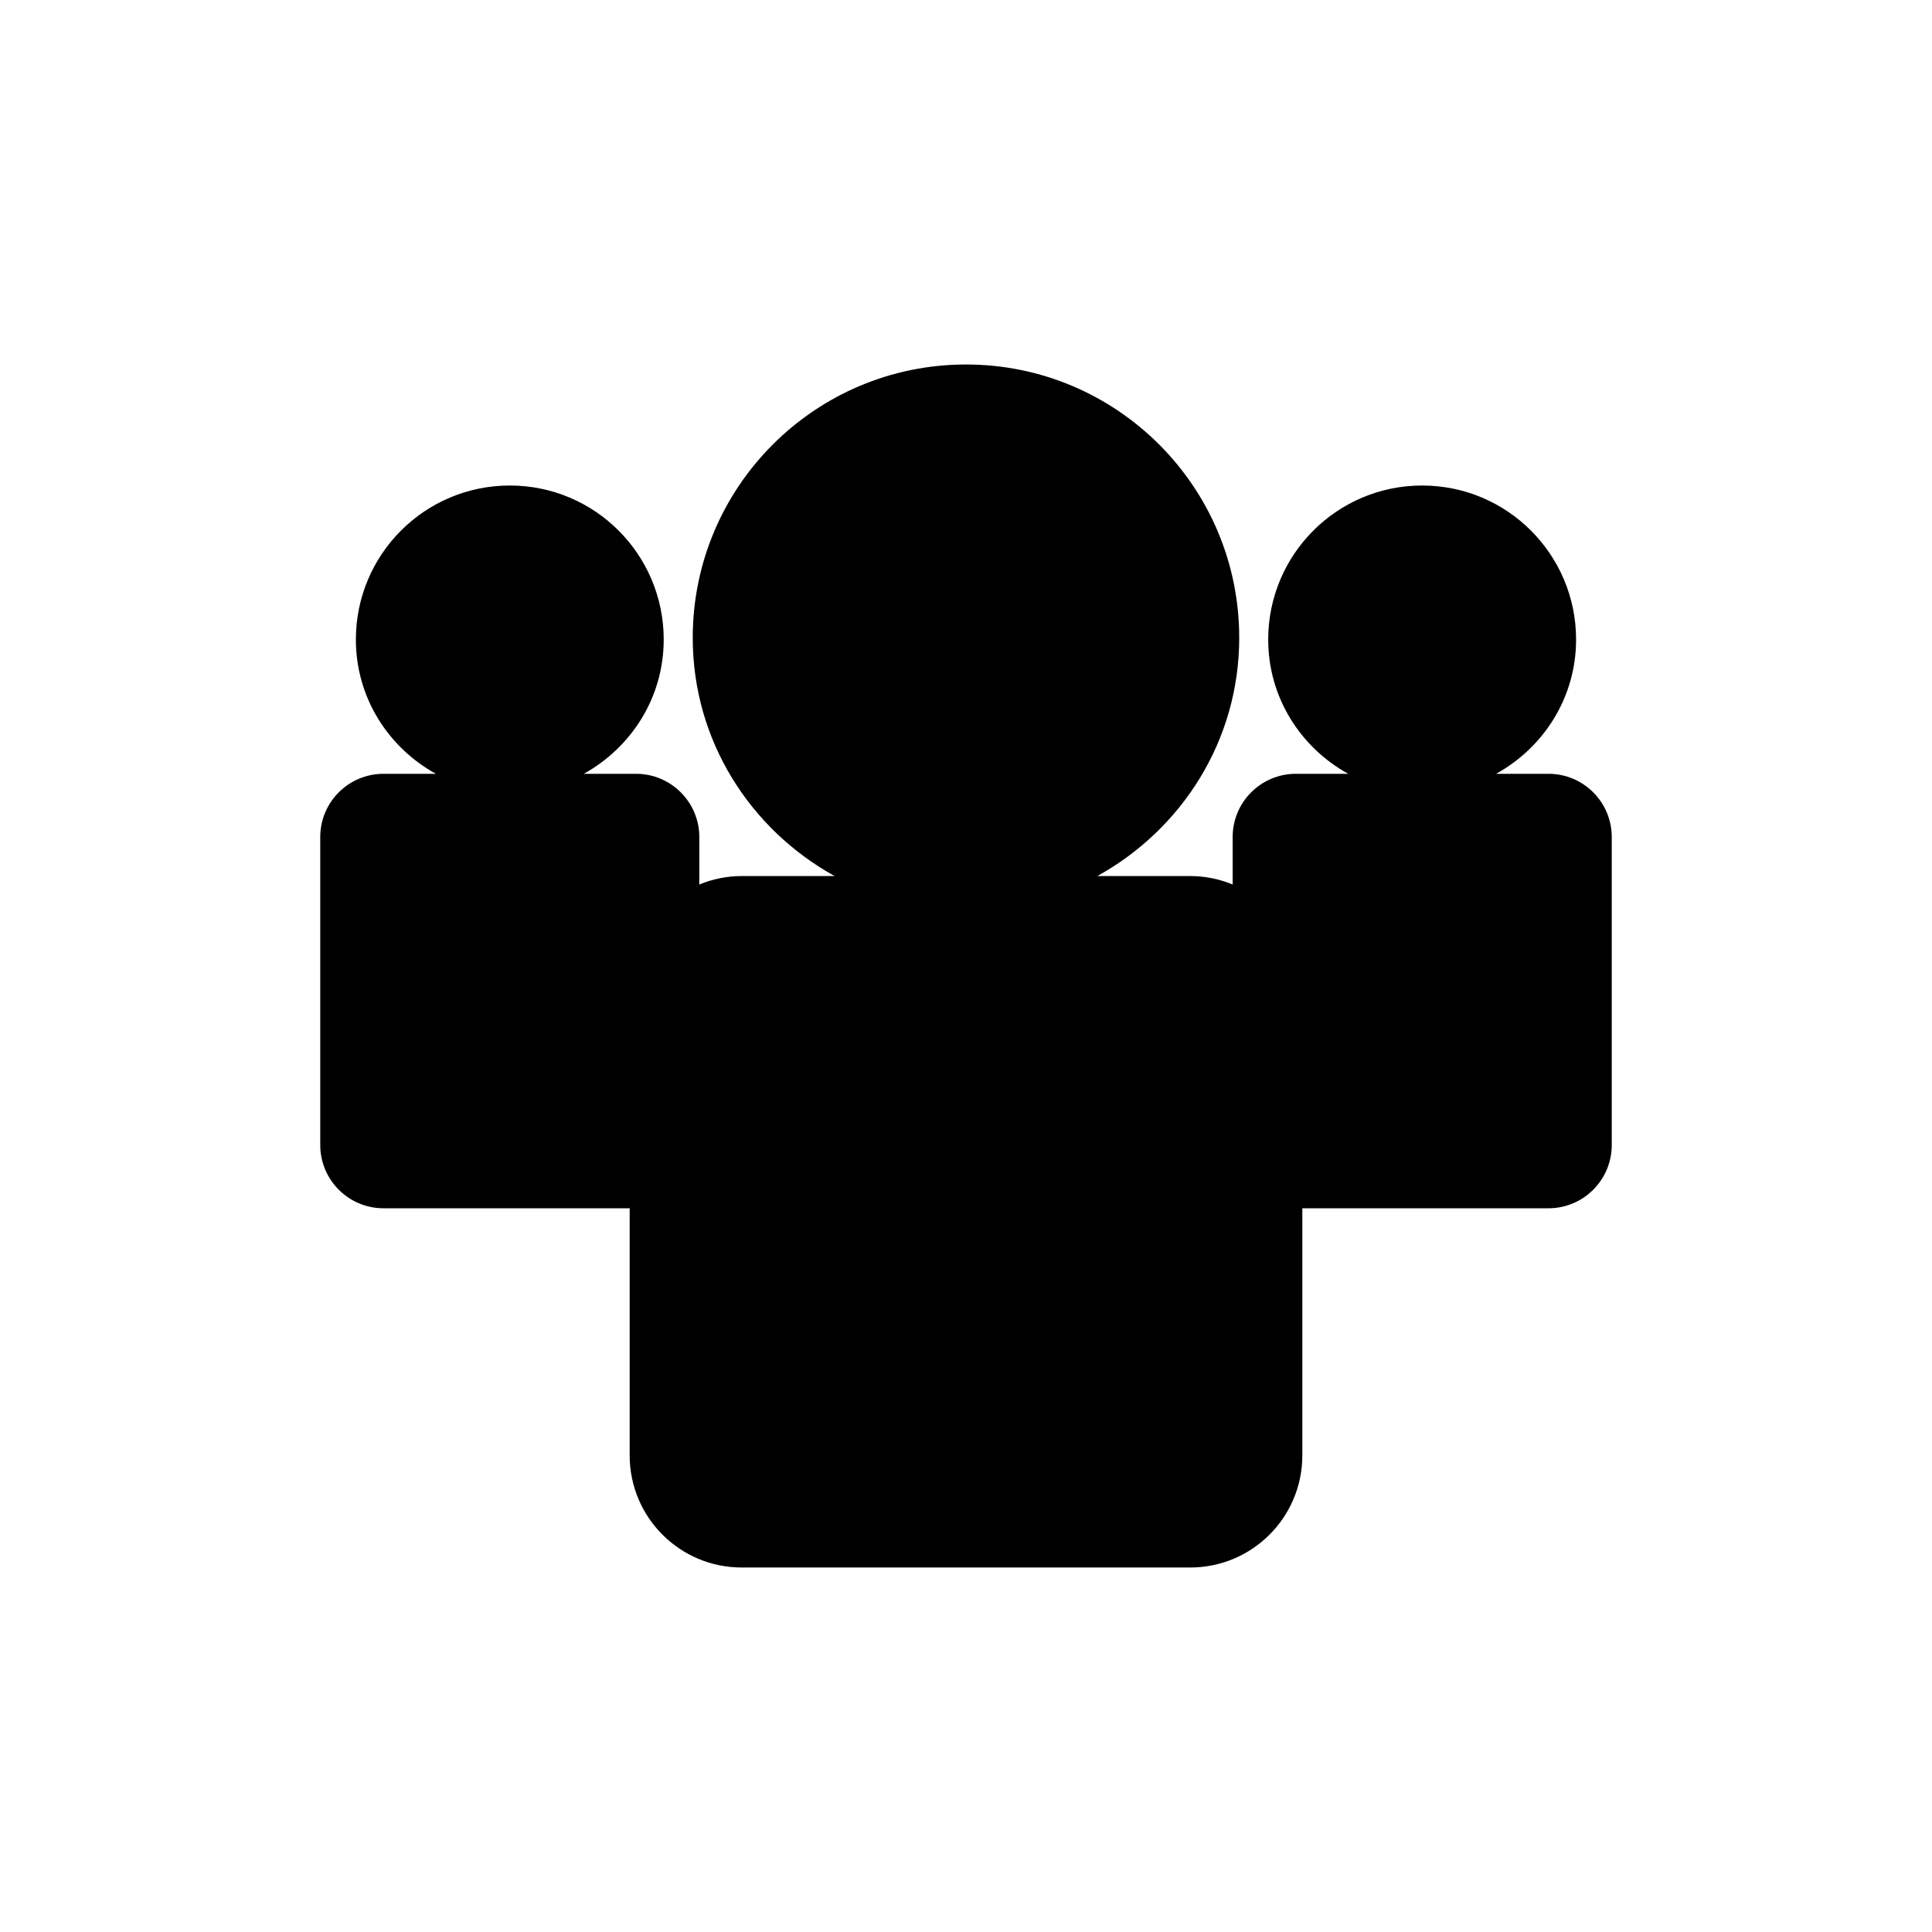 <?xml version="1.0" encoding="utf-8"?>
<!-- Generator: Adobe Illustrator 16.0.4, SVG Export Plug-In . SVG Version: 6.00 Build 0)  -->
<!DOCTYPE svg PUBLIC "-//W3C//DTD SVG 1.1//EN" "http://www.w3.org/Graphics/SVG/1.1/DTD/svg11.dtd">
<svg version="1.1" id="Layer_1" xmlns="http://www.w3.org/2000/svg" xmlns:xlink="http://www.w3.org/1999/xlink" x="0px" y="0px"
	 width="50px" height="50px" viewBox="0 0 50 50" enable-background="new 0 0 50 50" xml:space="preserve">
<path d="M41.712,21.662v7.97c0,0.904-0.732,1.638-1.637,1.638h-6.371v6.396c0,1.603-1.299,2.901-2.901,2.901H19.196
	c-1.603,0-2.9-1.299-2.9-2.901V31.27H9.925c-0.902,0-1.637-0.732-1.637-1.638v-7.97c0-0.902,0.732-1.636,1.637-1.636h1.355
	c-1.229-0.679-2.07-1.971-2.07-3.474c0-2.202,1.783-3.987,3.984-3.987s3.983,1.785,3.983,3.987c0,1.503-0.842,2.795-2.069,3.474
	h1.354c0.901,0,1.636,0.733,1.636,1.636v1.229c0.34-0.14,0.709-0.219,1.098-0.219H21.6c-2.18-1.205-3.672-3.499-3.672-6.166
	c0-3.906,3.166-7.073,7.072-7.073c3.905,0,7.071,3.167,7.071,7.073c0,2.667-1.492,4.961-3.672,6.166h2.402
	c0.391,0,0.76,0.079,1.1,0.219v-1.229c0-0.902,0.732-1.636,1.635-1.636h1.355c-1.229-0.679-2.07-1.971-2.07-3.474
	c0-2.202,1.783-3.987,3.984-3.987s3.984,1.785,3.984,3.987c0,1.503-0.842,2.795-2.07,3.474h1.355
	C40.979,20.026,41.712,20.759,41.712,21.662z"/>
</svg>
